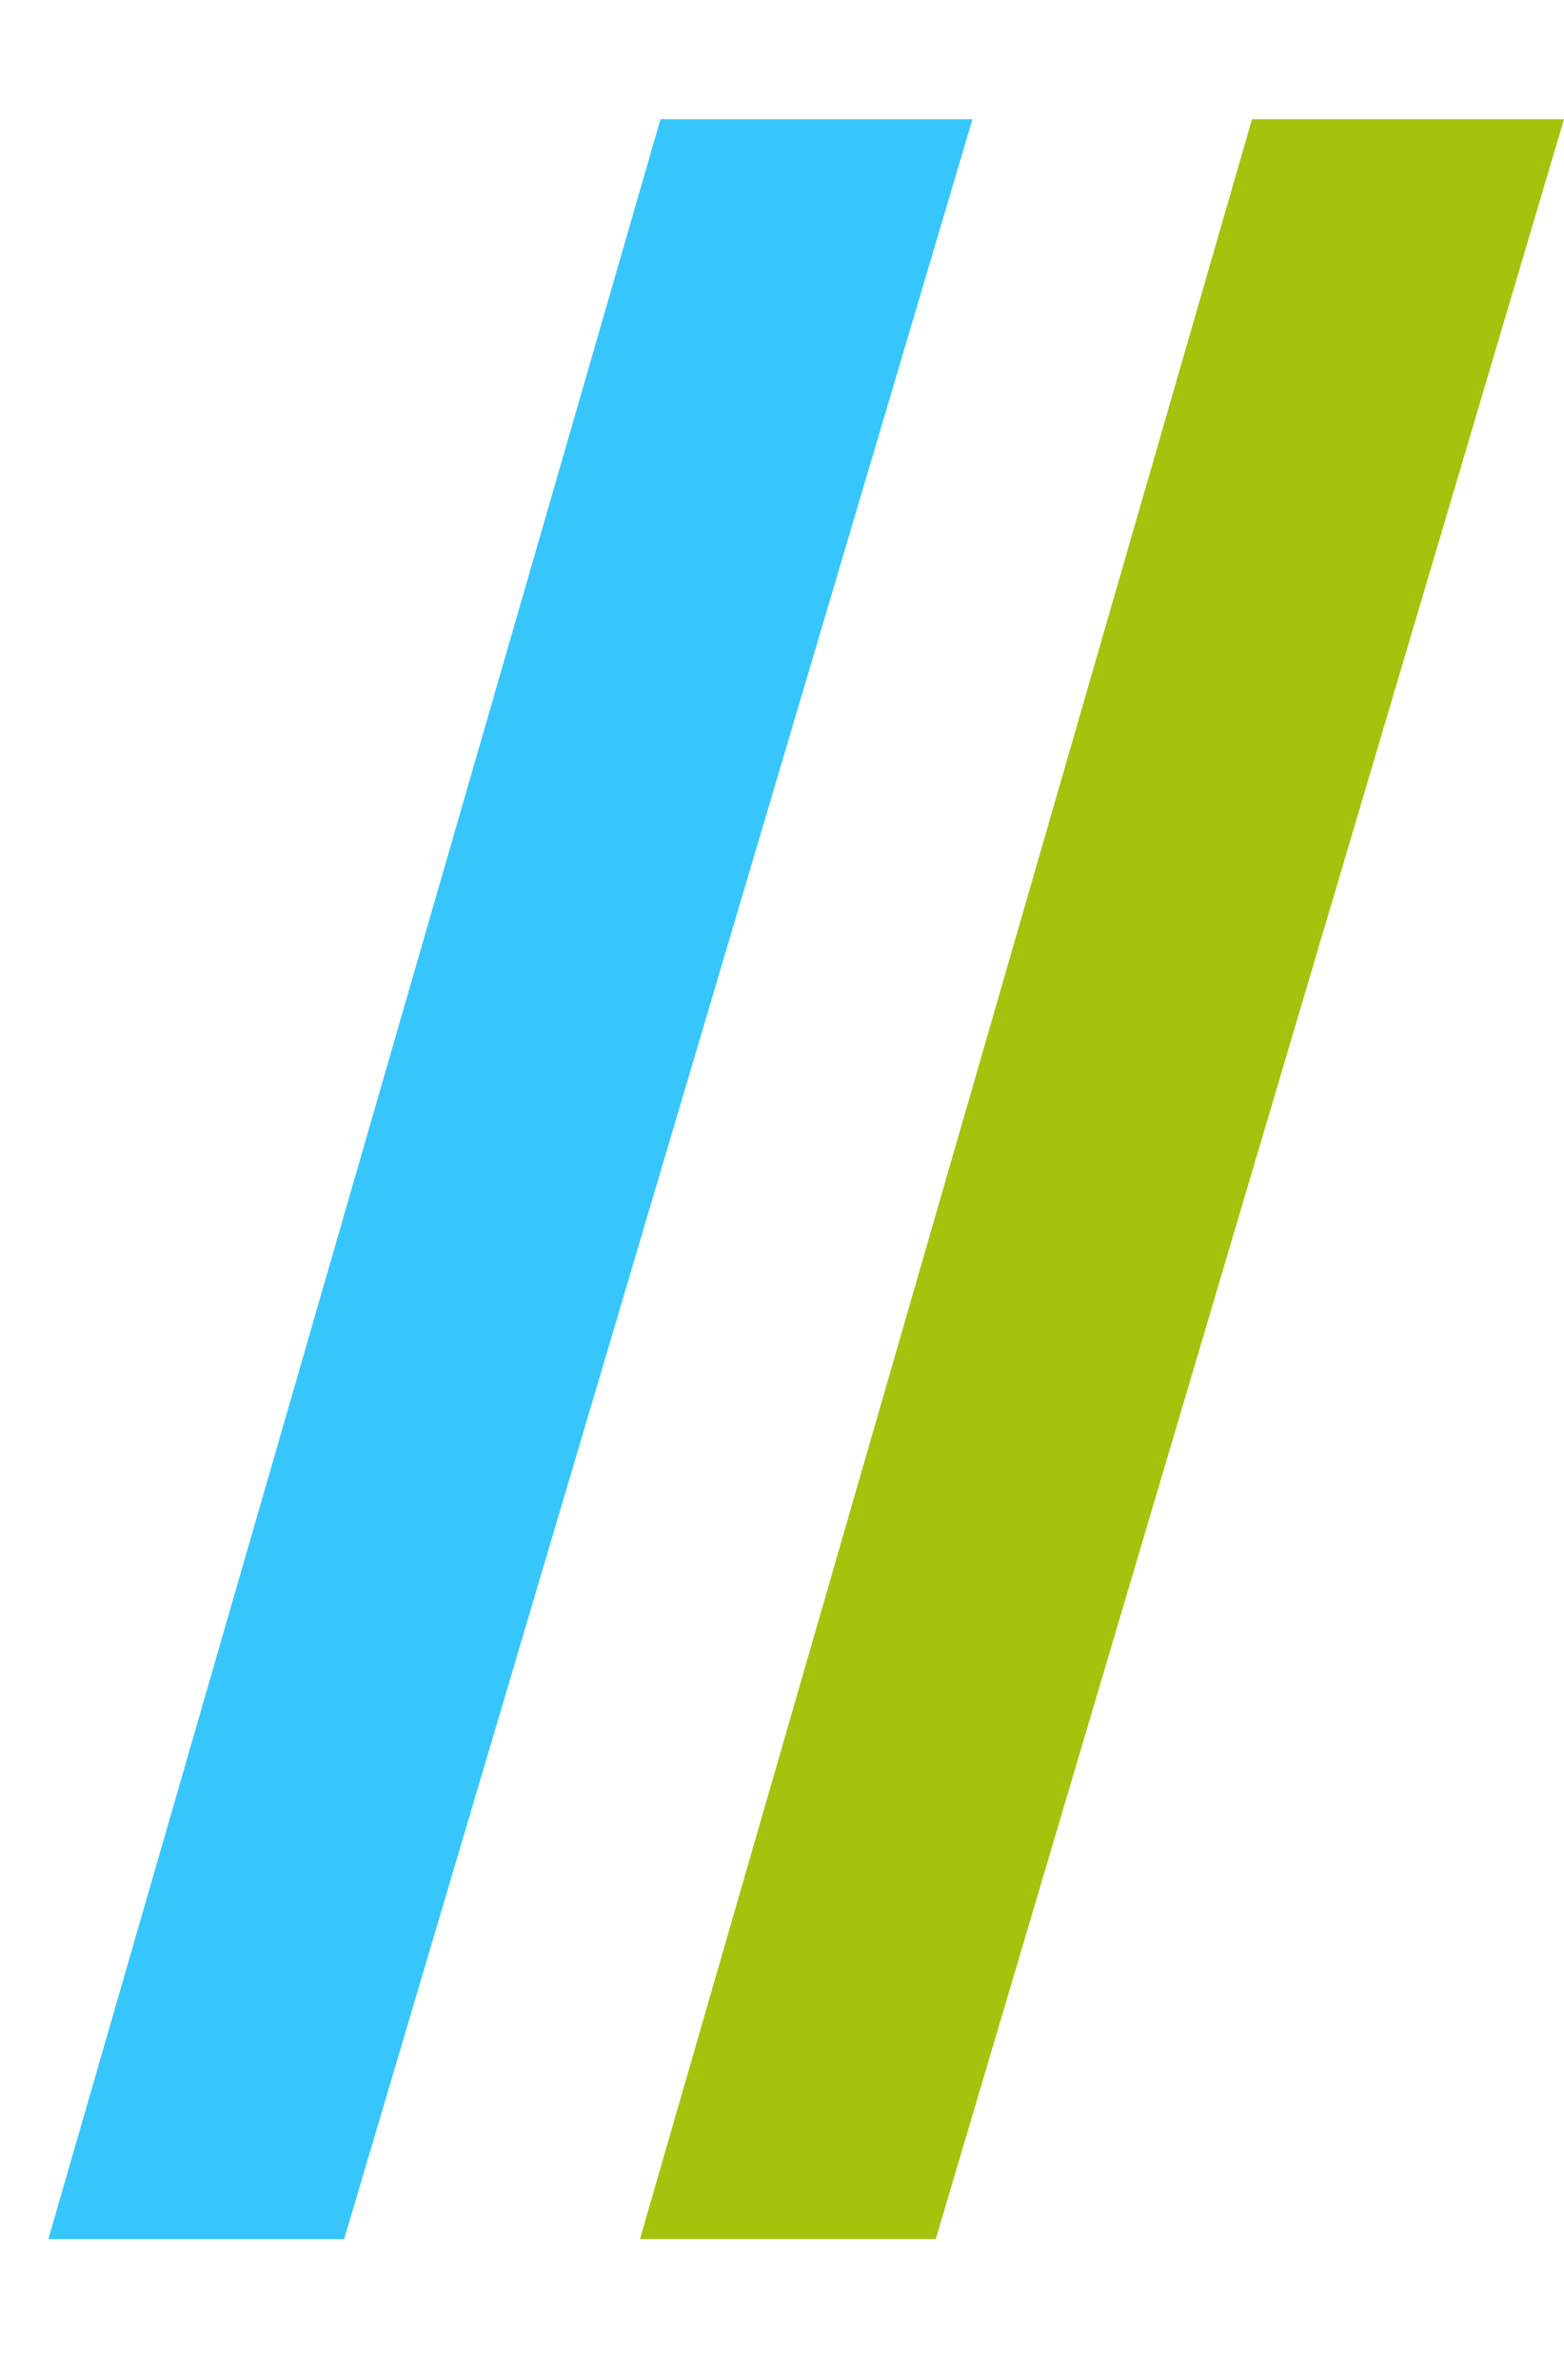 <svg xmlns="http://www.w3.org/2000/svg" width="23" height="35" viewBox="0 0 23 35" fill="none">
  <path d="M9.713 1.753L14.301 1.753L5.061 32.925L0.711 32.925L9.713 1.753Z" fill="#36C6FB"/>
  <path d="M18.412 1.753L23 1.753L13.761 32.925L9.411 32.925L18.412 1.753Z" fill="#A4C30D"/>
</svg>